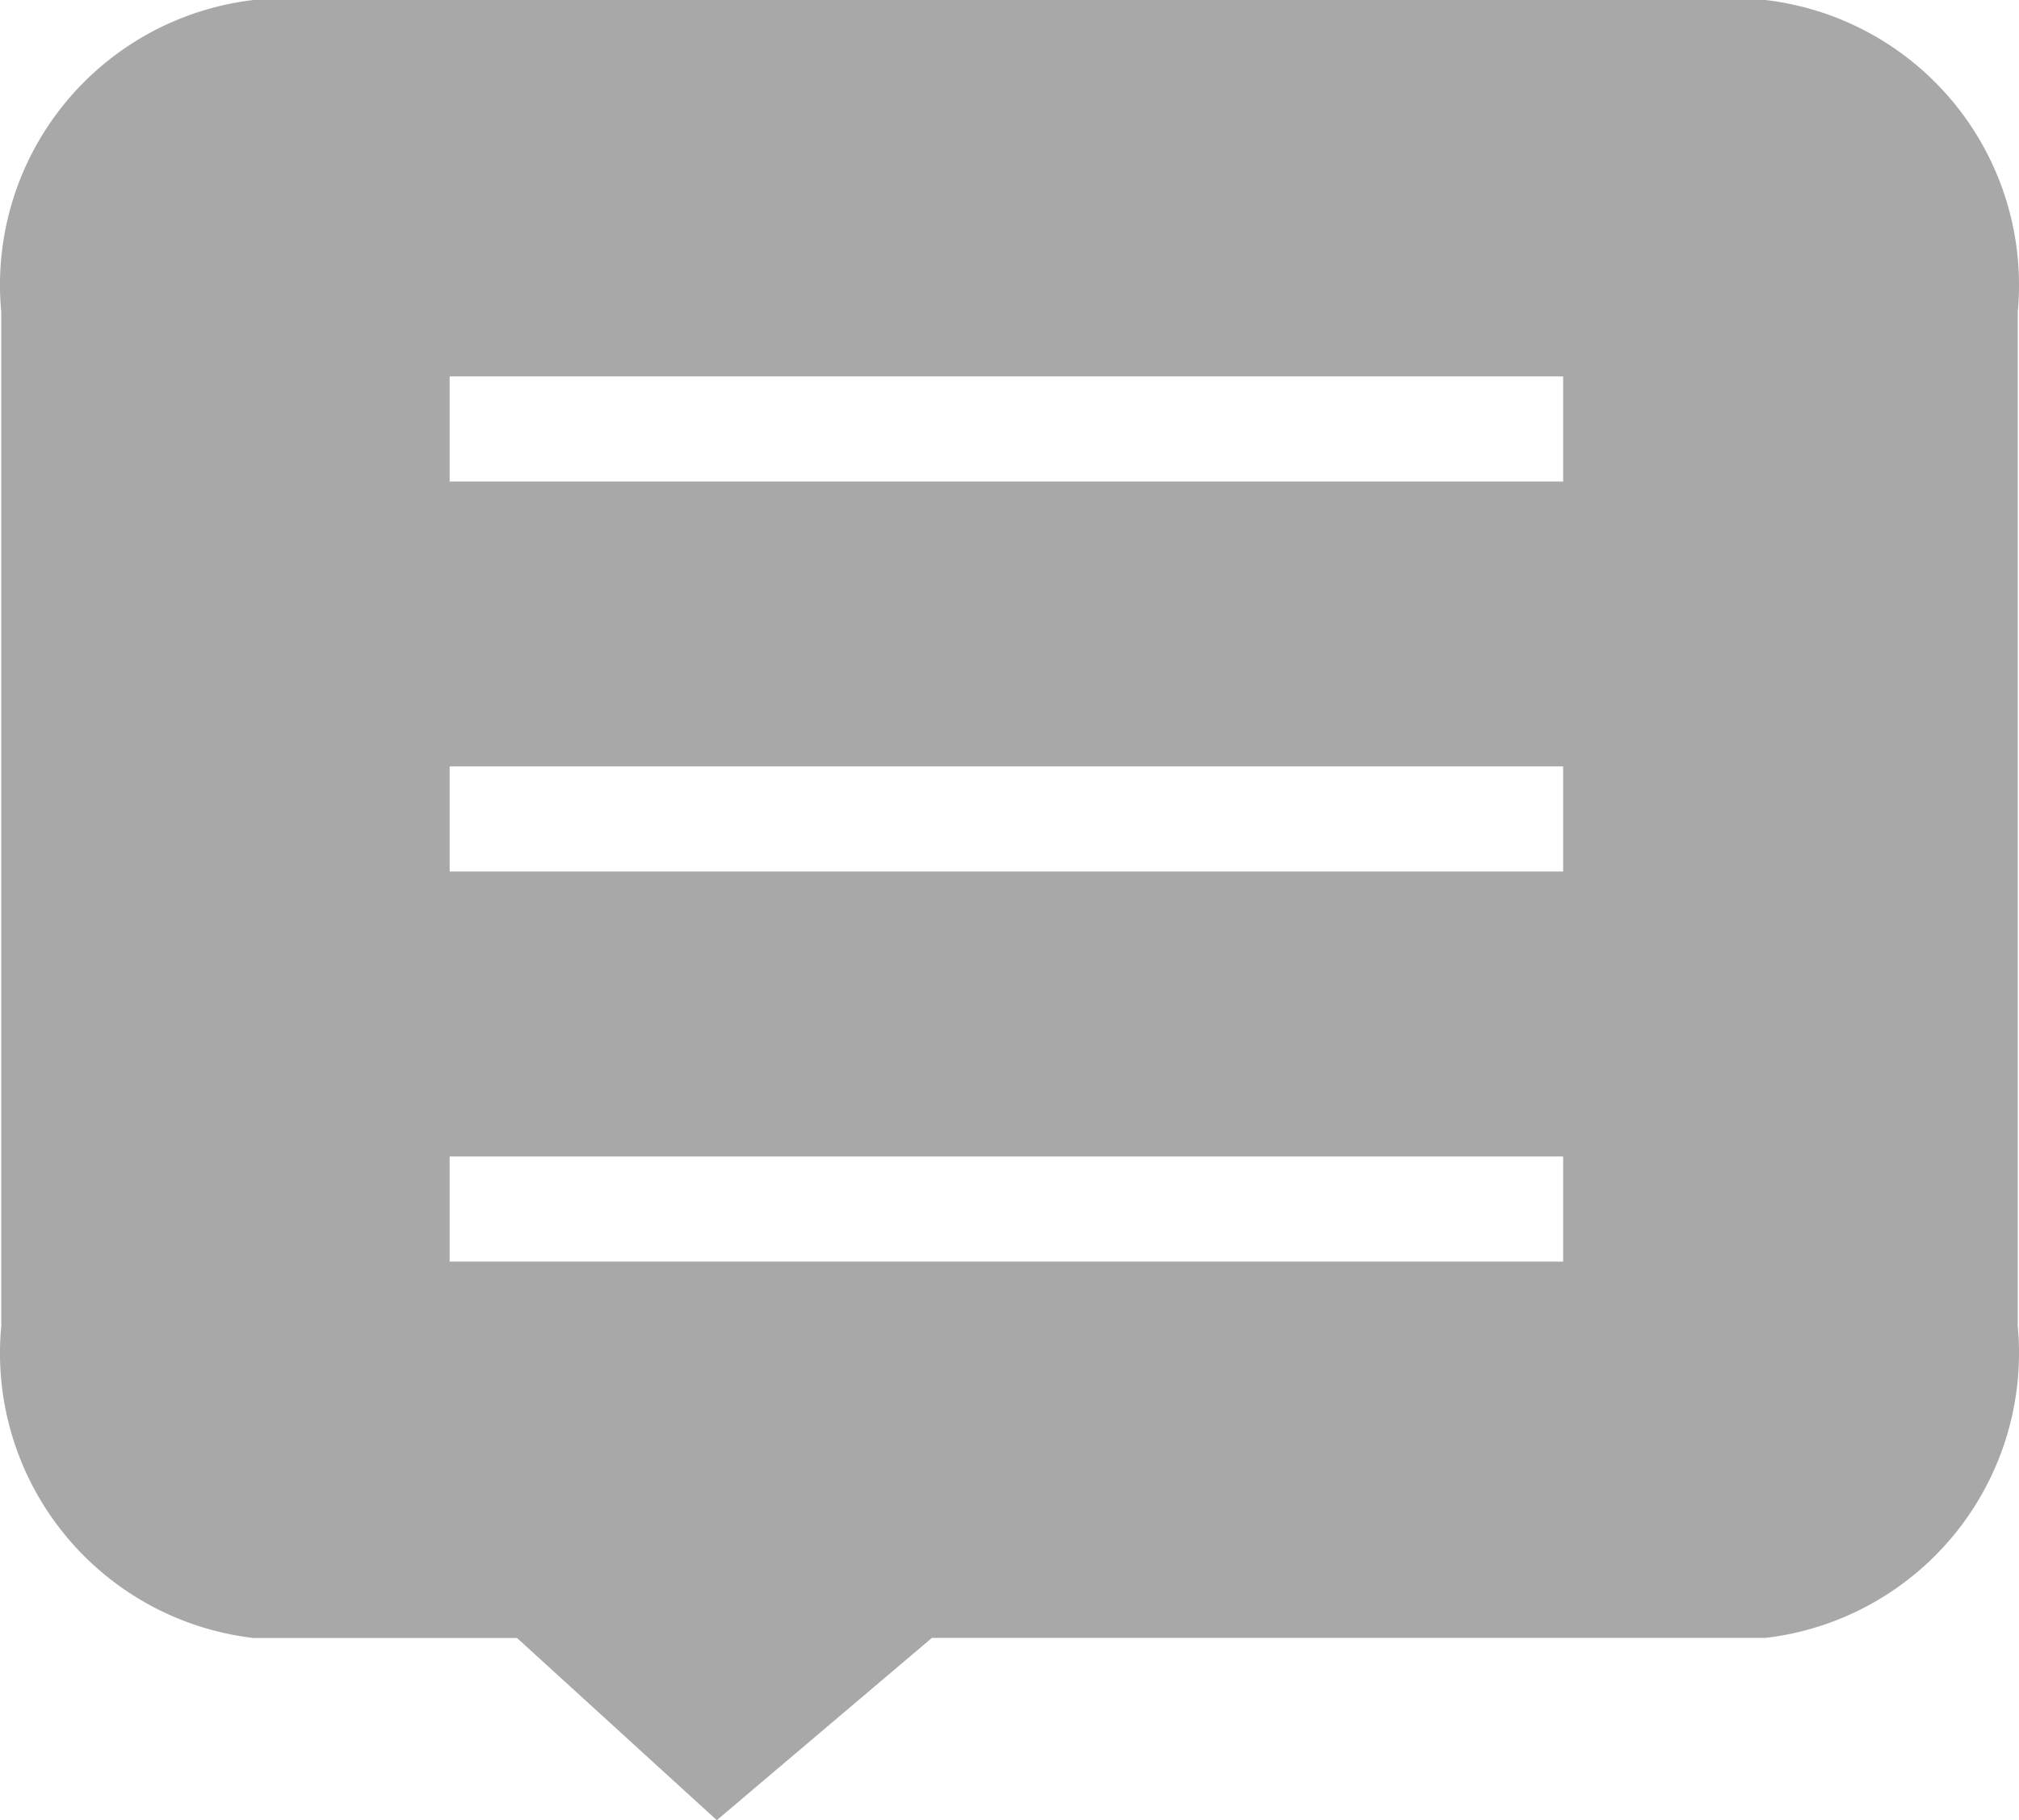 <?xml version="1.0" encoding="utf-8"?>
<svg data-name="Raggruppa 1387" width="19.204" height="17.316" viewBox="0 0 19.204 17.316" version="1.1"
	xmlns:xlink="http://www.w3.org/1999/xlink"
	xmlns="http://www.w3.org/2000/svg"
	xmlns:svg="http://www.w3.org/2000/svg">
	<g data-name="Raggruppa 52" transform="translate(0.012)">
		<path data-name="Tracciato 15" d="m 2.4,0 h 14.38 a 2.729,2.729 0 0 1 2.4,2.968 v 9.646 a 2.729,2.729 0 0 1 -2.4,2.968 H 8.852 l -2.046,1.734 -1.9,-1.733 H 2.4 A 2.729,2.729 0 0 1 0,12.615 V 2.968 A 2.729,2.729 0 0 1 2.4,0 Z" fill="#a8a8a8" style="fill:#a8a8a8" />
		<line data-name="Linea 5" x2="10.591" transform="translate(4.265,4.081)" fill="none" stroke="#ffffff" stroke-width="1" x1="0" y1="0" y2="0" />
		<line data-name="Linea 6" x2="10.591" transform="translate(4.265,7.791)" fill="none" stroke="#ffffff" stroke-width="1" x1="0" y1="0" y2="0" />
		<path data-name="Tracciato 903" d="M 0,0 H 10.591" transform="translate(4.265,11.502)" stroke="#ffffff" stroke-width="1" fill="#a8a8a8" style="fill:url(#linearGradient937)" />
	</g>
</svg>
